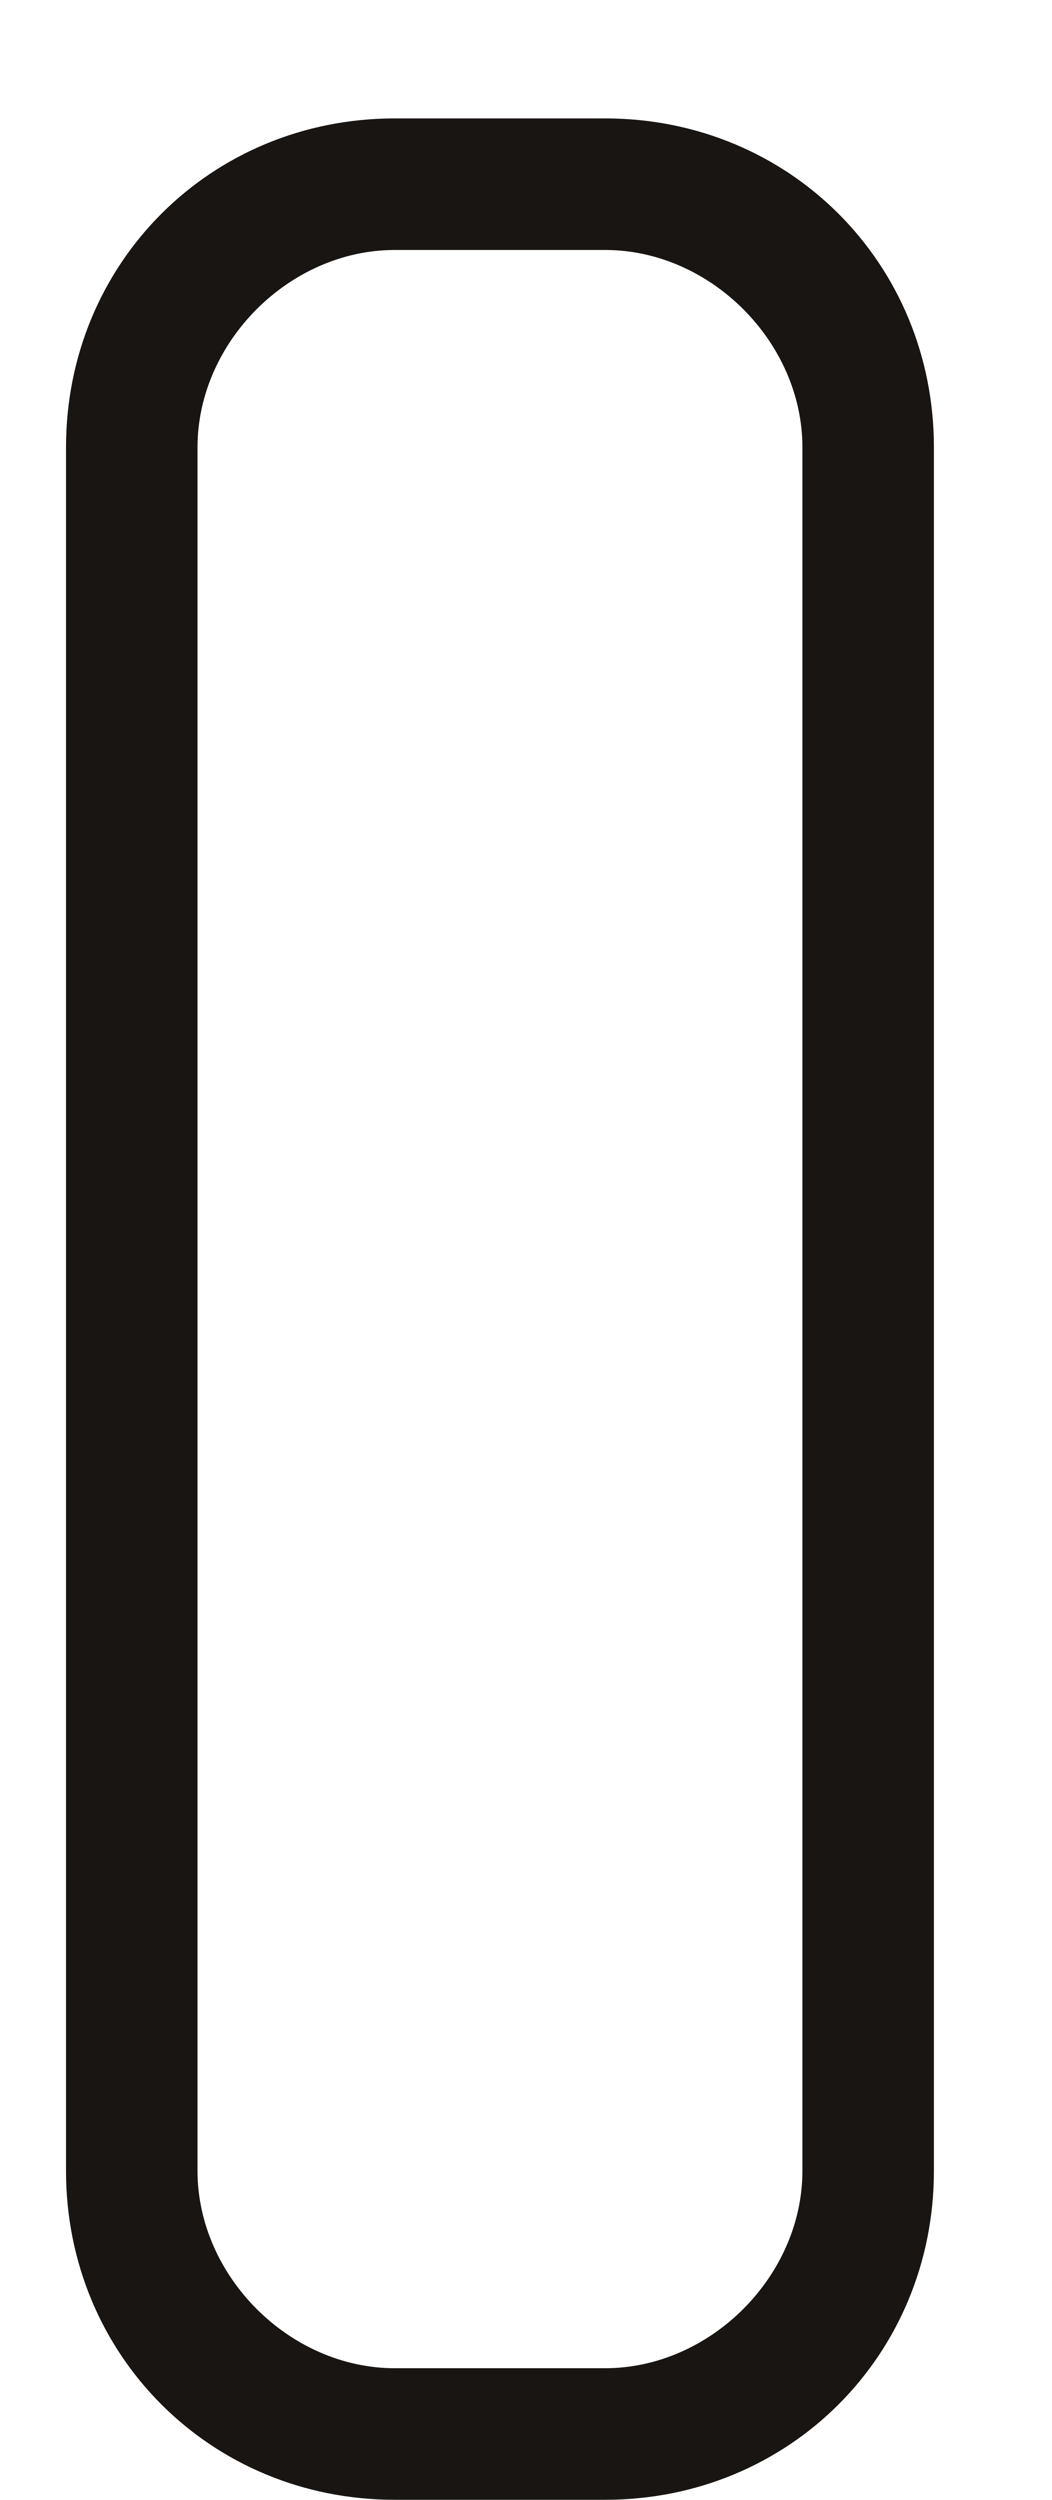 <svg width="8" height="19" viewBox="0 0 8 19" fill="none" xmlns="http://www.w3.org/2000/svg">
<path fill-rule="evenodd" clip-rule="evenodd" d="M3.002 1.9C2.202 1.9 1.502 2.6 1.502 3.4V16.5C1.502 17.3 2.202 18 3.002 18H4.602C5.402 18 6.102 17.3 6.102 16.5V3.4C6.102 2.6 5.402 1.9 4.602 1.9H3.002ZM0.502 3.4C0.502 2 1.602 0.9 3.002 0.9H4.602C6.002 0.9 7.102 2 7.102 3.4V16.5C7.102 17.9 6.002 19 4.602 19H3.002C1.602 19 0.502 17.9 0.502 16.5V3.4Z" fill="#181512"/>
</svg>
